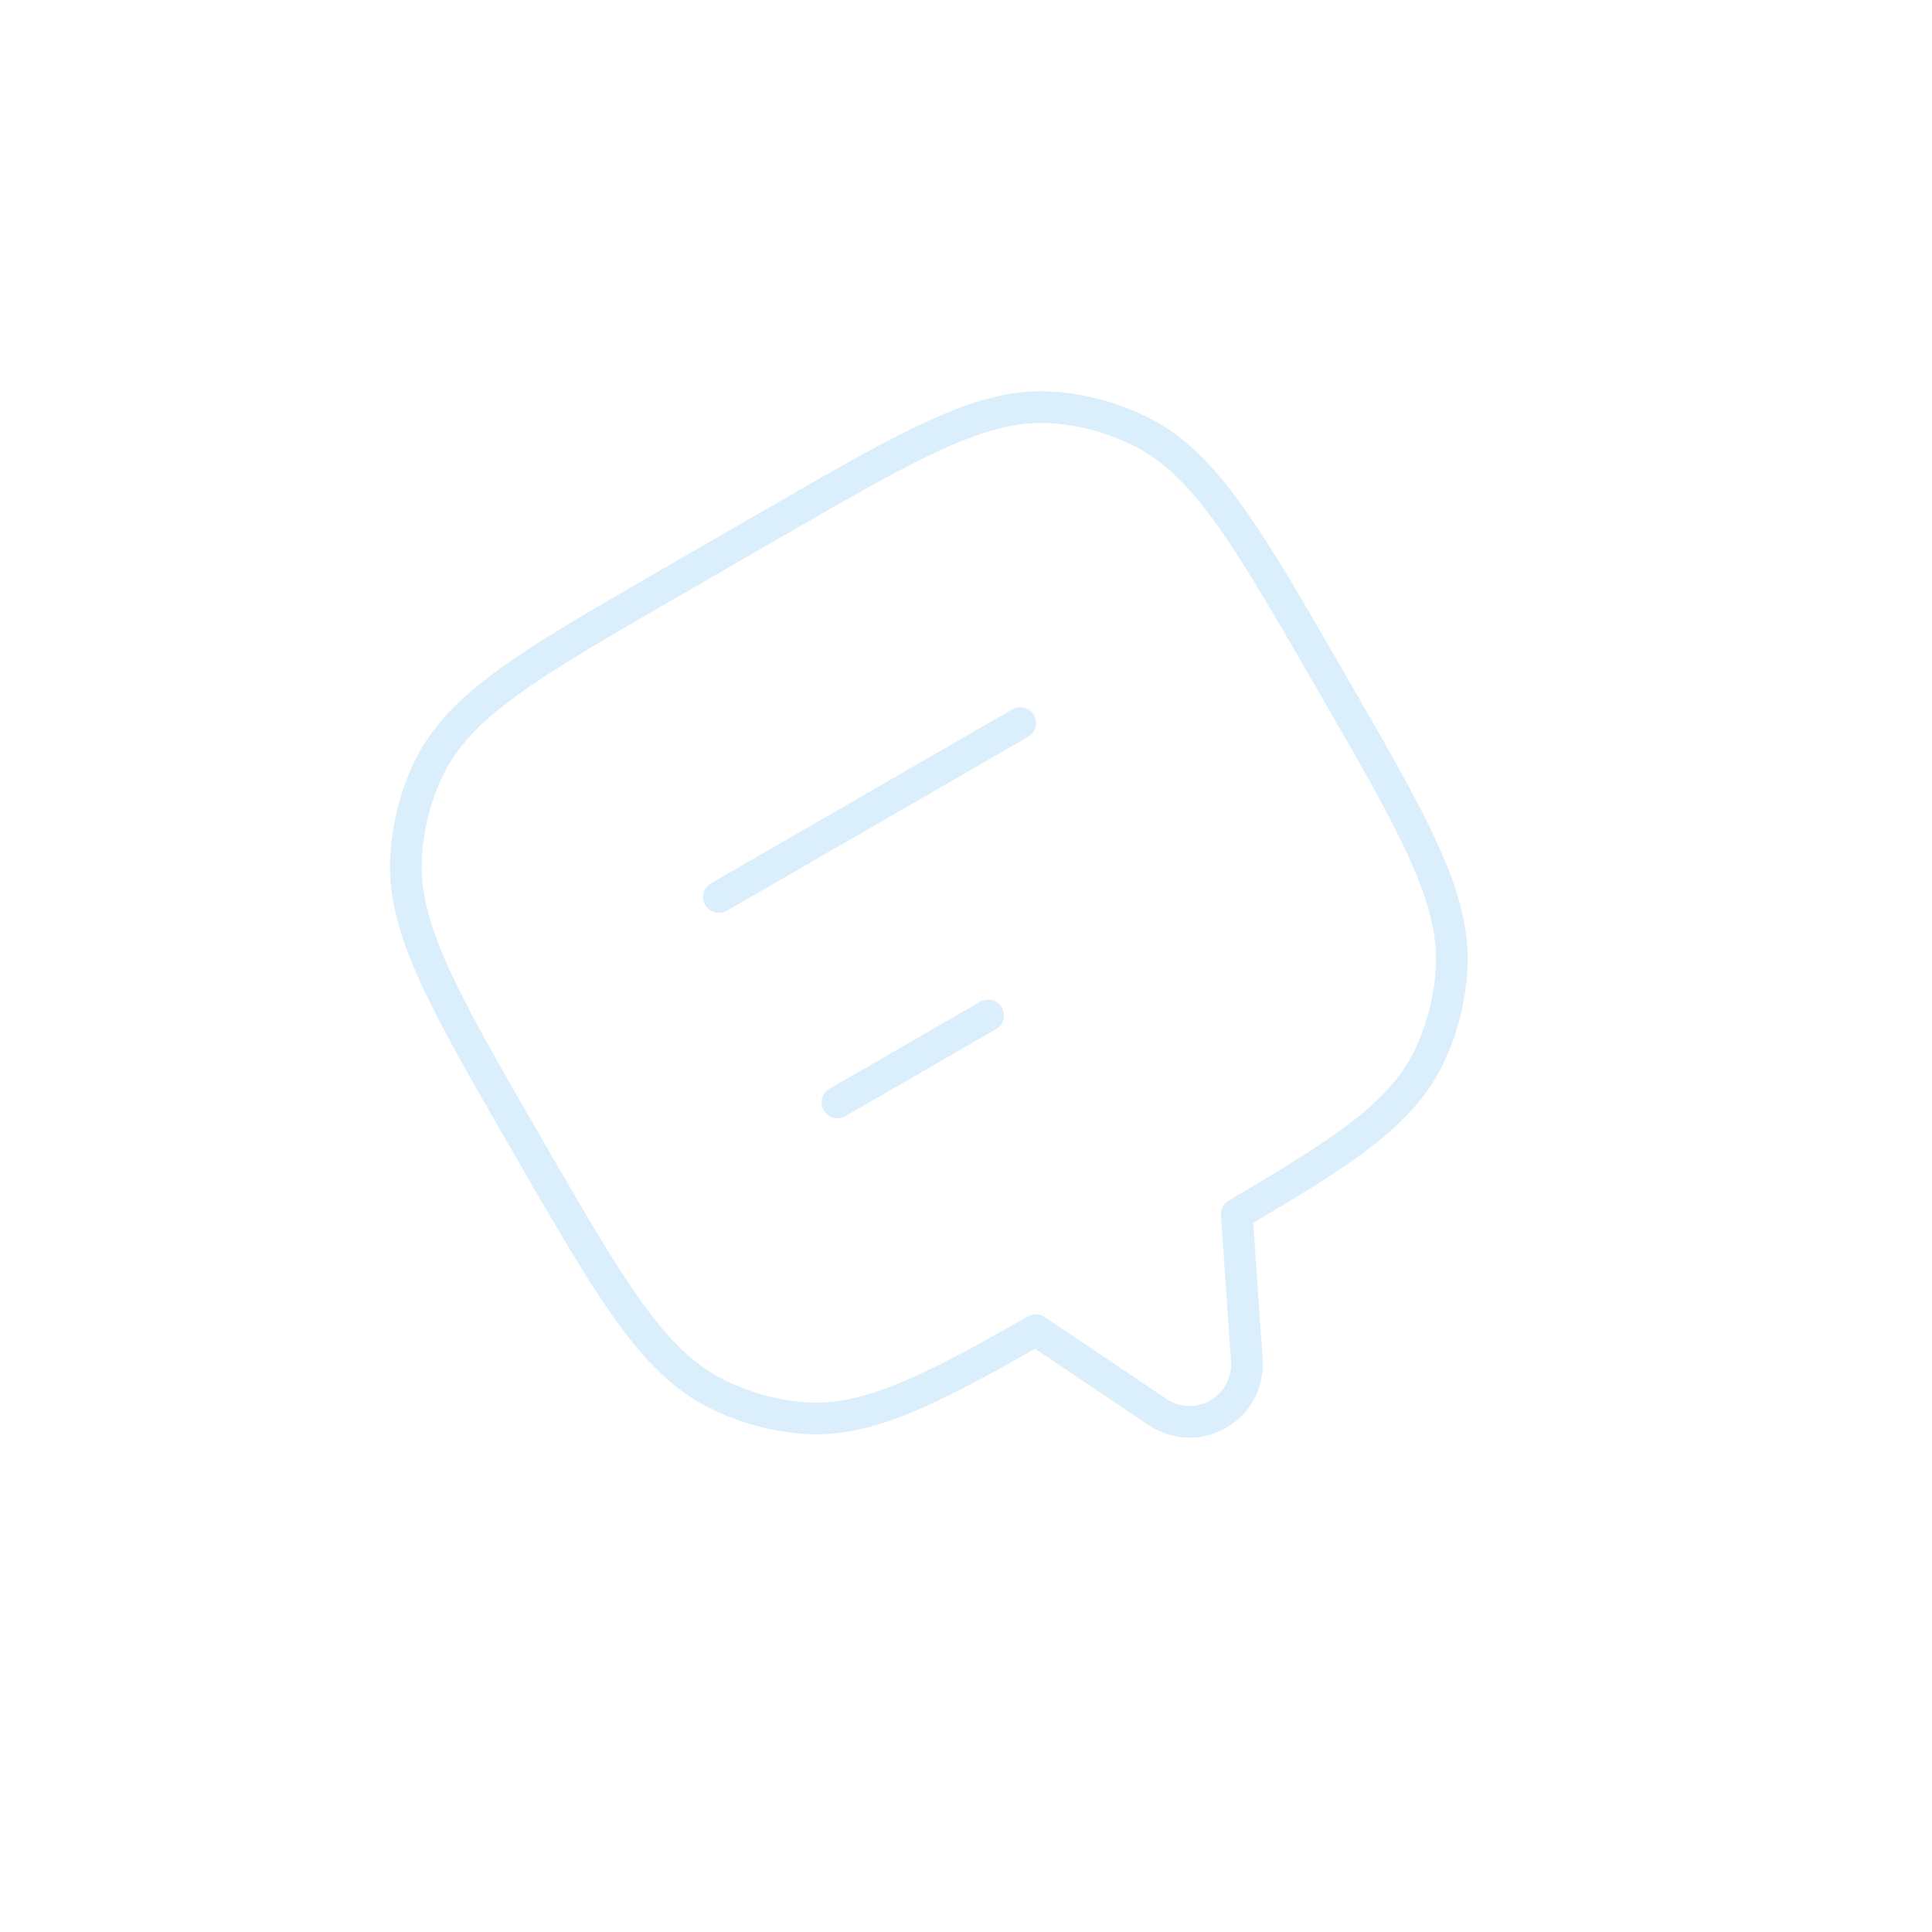 <svg width="122" height="122" viewBox="0 0 122 122" fill="none" xmlns="http://www.w3.org/2000/svg">
<path d="M72.112 27.292C76.138 29.328 78.767 33.882 84.025 42.989C89.283 52.096 91.912 56.649 91.663 61.155C91.555 63.105 91.067 65.008 90.228 66.754C88.535 70.277 84.922 72.685 78.096 76.667L78.098 76.671L78.731 85.865C78.941 88.929 75.605 90.855 73.057 89.14L65.411 83.996L65.409 83.992C58.548 87.912 54.655 89.838 50.758 89.542C48.826 89.396 46.935 88.867 45.191 87.985C41.165 85.948 38.536 81.395 33.278 72.288C28.02 63.181 25.391 58.627 25.641 54.122C25.749 52.171 26.236 50.269 27.075 48.523C29.013 44.49 33.468 41.918 42.377 36.774L48.72 33.112C57.629 27.968 62.084 25.396 66.546 25.735C68.477 25.881 70.368 26.41 72.112 27.292Z" stroke="#48AFEF" stroke-opacity="0.2" stroke-width="2" stroke-linecap="round" stroke-linejoin="round"/>
<path d="M45.393 56.648L64.423 45.66" stroke="#48AFEF" stroke-opacity="0.2" stroke-width="2" stroke-linecap="round" stroke-linejoin="round"/>
<path d="M52.88 69.616L62.395 64.123" stroke="#48AFEF" stroke-opacity="0.2" stroke-width="2" stroke-linecap="round" stroke-linejoin="round"/>
</svg>
